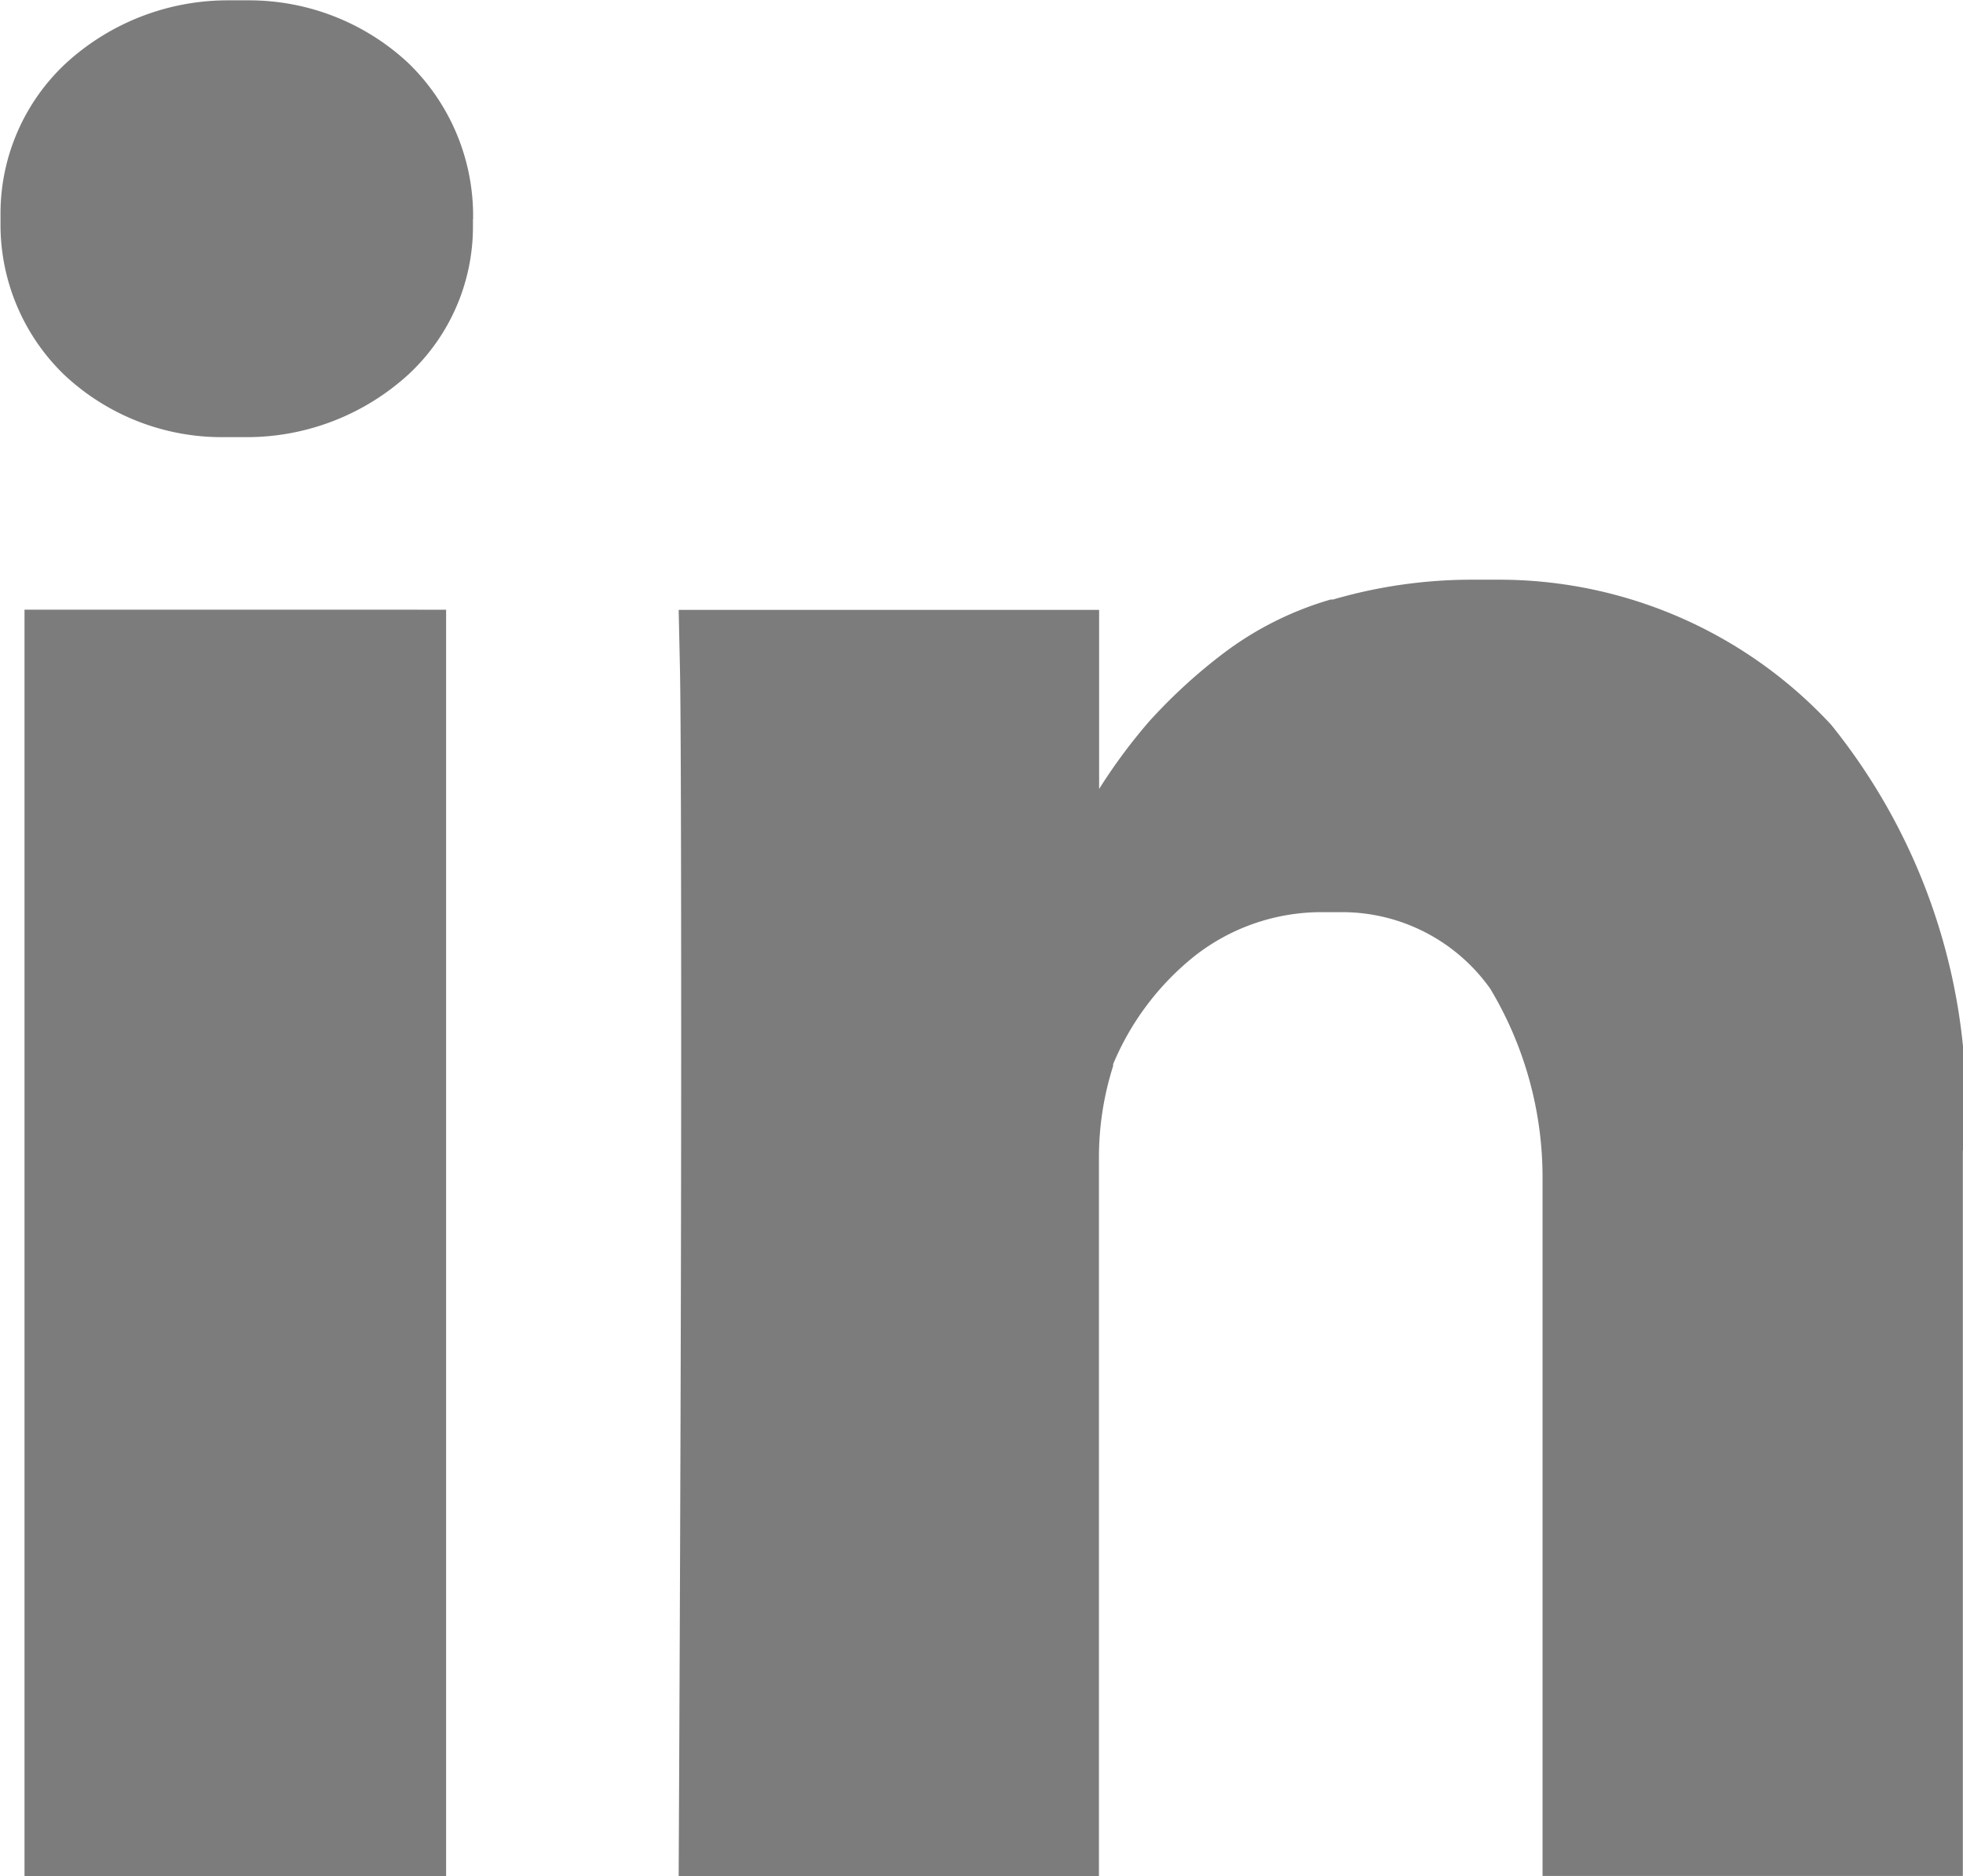 <svg xmlns="http://www.w3.org/2000/svg" width="11.775" height="11.253" viewBox="0 0 11.775 11.253"><defs><style>.a{fill:#7c7c7c;}</style></defs><path class="a" d="M2.673,3.655v7.6H.144v-7.6ZM2.834,1.31c0,.014,0,.03,0,.046a1.209,1.209,0,0,1-.387.888h0a1.438,1.438,0,0,1-.973.376H1.328a1.38,1.38,0,0,1-.949-.377h0A1.252,1.252,0,0,1,0,1.342c0-.011,0-.023,0-.034v0c0-.01,0-.021,0-.032a1.232,1.232,0,0,1,.394-.9h0A1.437,1.437,0,0,1,1.362,0H1.49a1.4,1.4,0,0,1,.954.374h0a1.275,1.275,0,0,1,.391.921v.02h0ZM11.771,6.9V11.25H9.25V7.188c0-.037,0-.08,0-.123a2.2,2.2,0,0,0-.32-1.147l.006.01a1.09,1.09,0,0,0-.889-.459c-.028,0-.056,0-.084,0H7.927a1.235,1.235,0,0,0-.769.267l0,0a1.638,1.638,0,0,0-.484.645l0,.011a1.81,1.81,0,0,0-.085.556q0,.034,0,.068v4.236H4.068q.015-3.058.015-4.959T4.076,4.024l-.008-.368H6.59v1.1H6.574a3.323,3.323,0,0,1,.318-.433l0,0a3.266,3.266,0,0,1,.426-.393l.008-.006a1.975,1.975,0,0,1,.653-.33l.014,0a2.976,2.976,0,0,1,.842-.119h.035l.111,0a2.715,2.715,0,0,1,2,.87v0a3.648,3.648,0,0,1,.8,2.548Z" transform="translate(0.003 0.002)"/></svg>